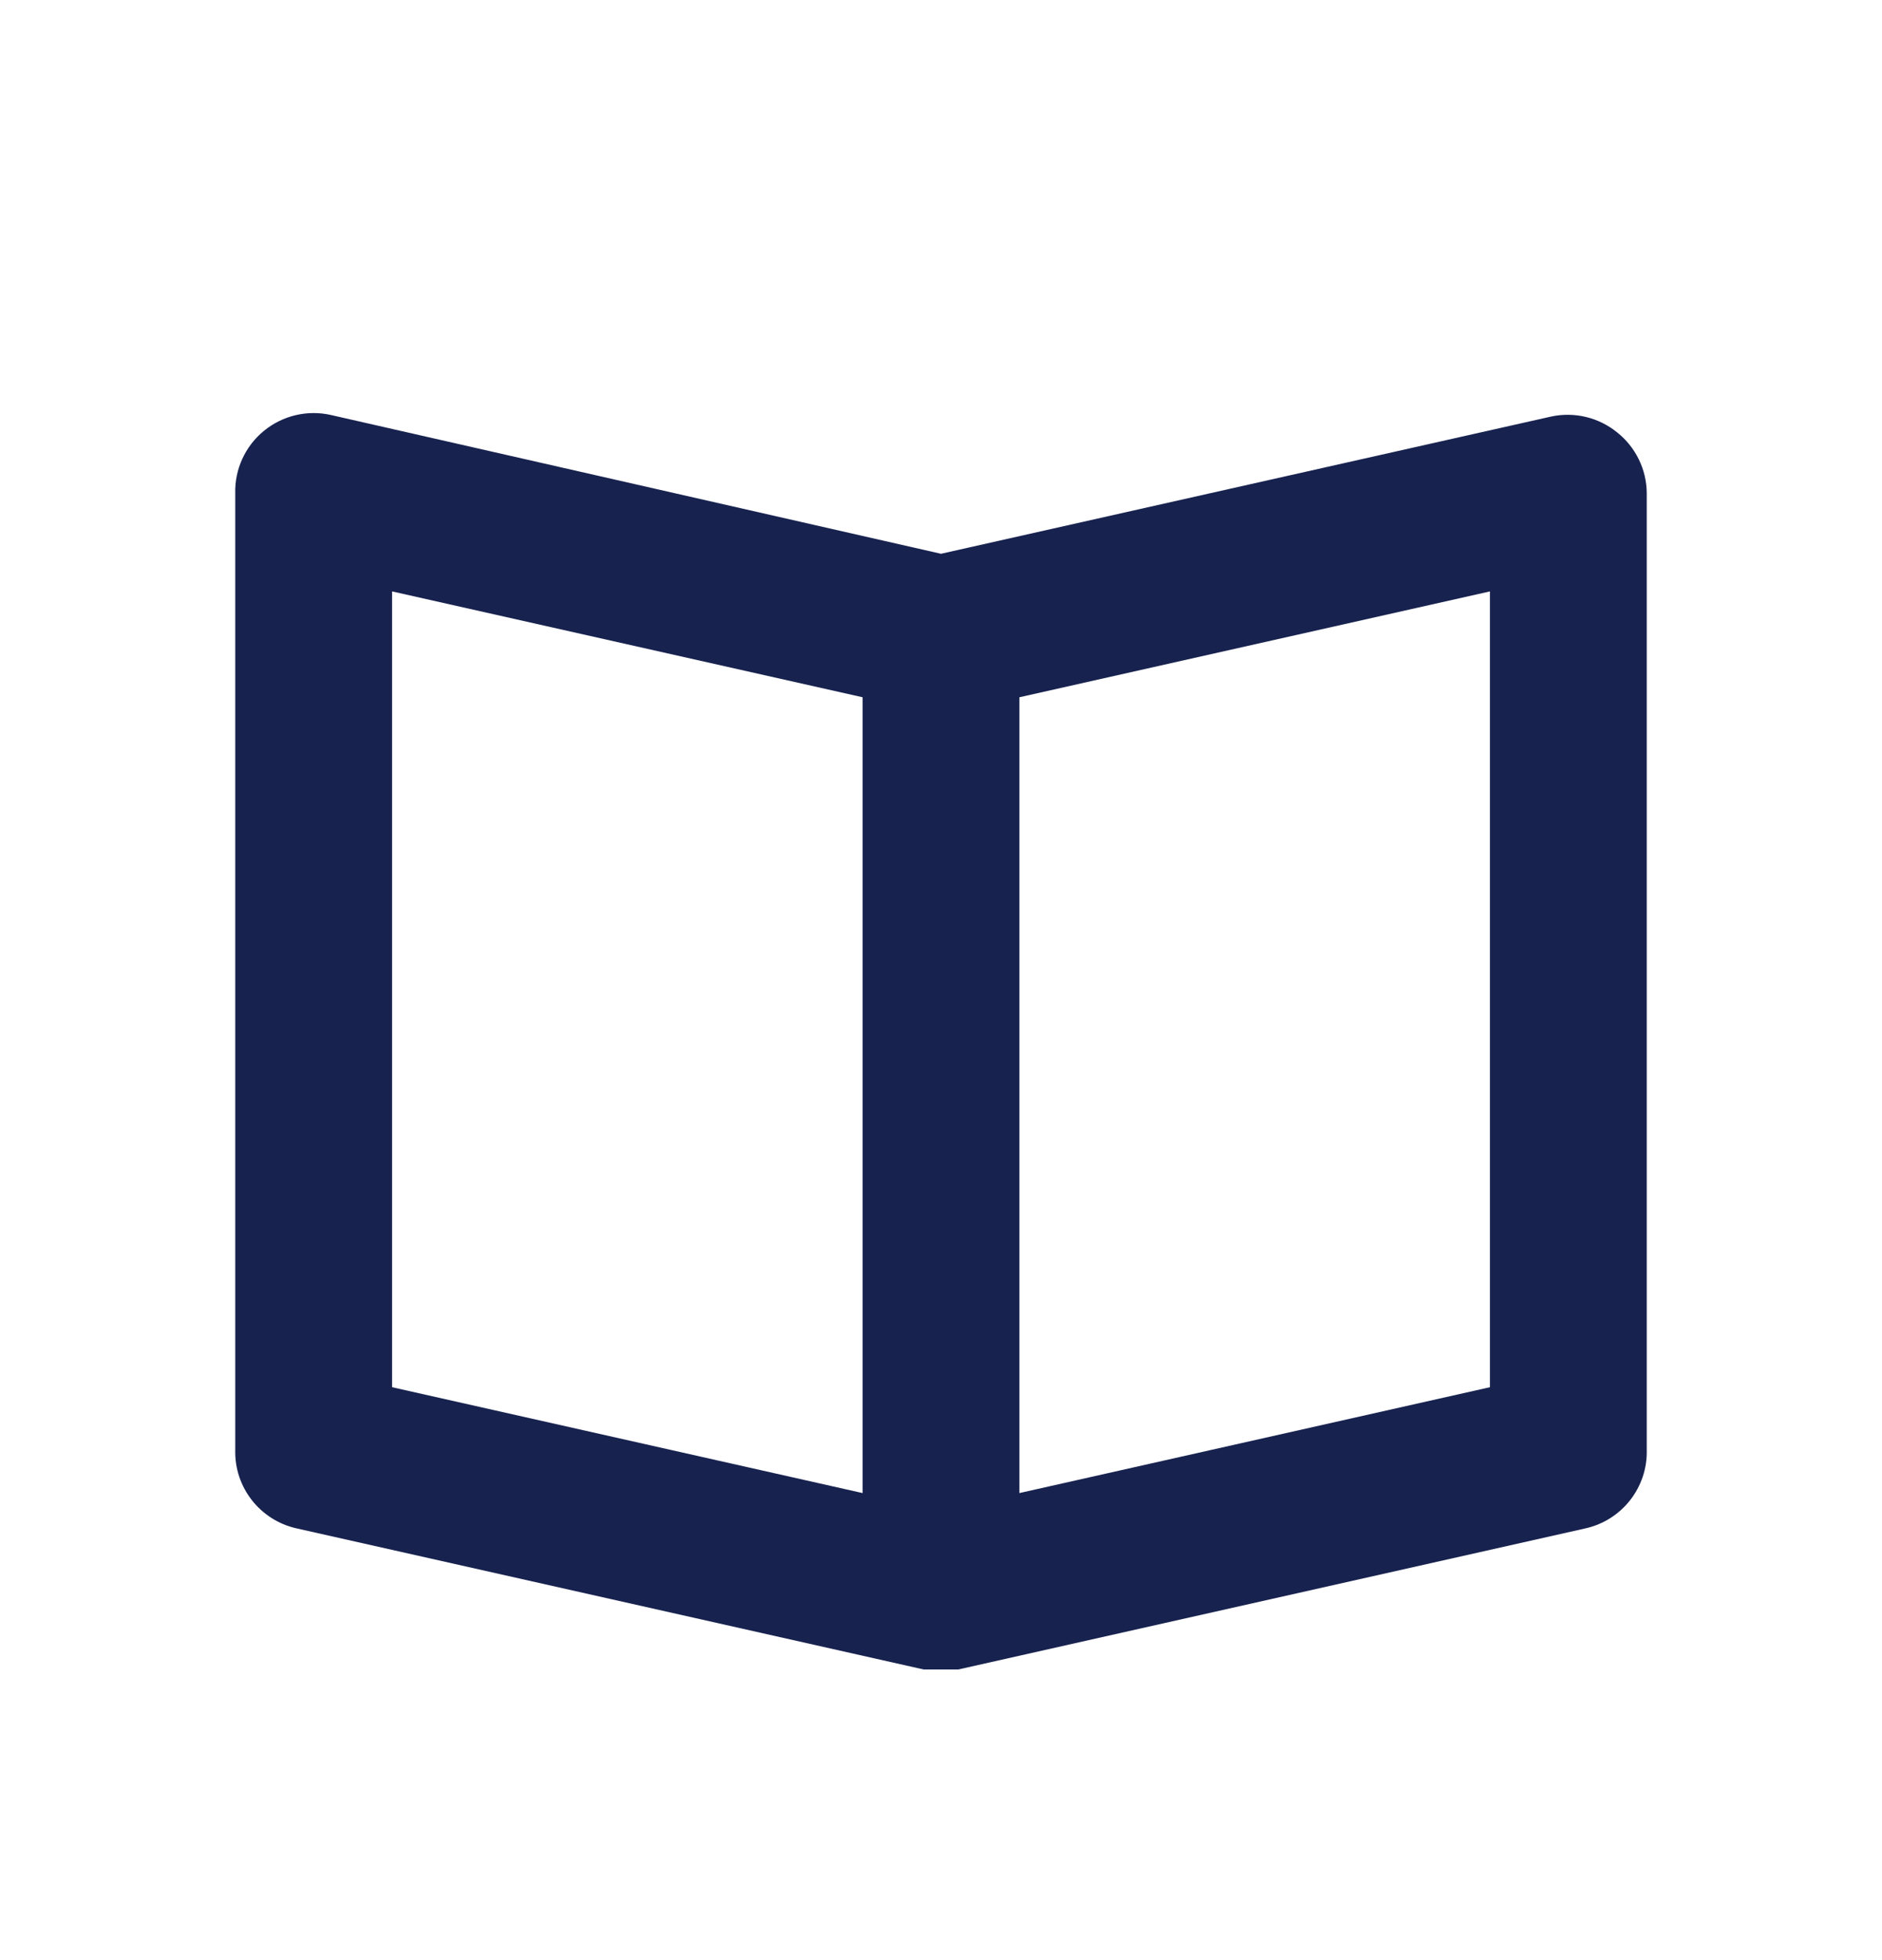 <svg width="24" height="25" viewBox="0 0 24 25" fill="none" xmlns="http://www.w3.org/2000/svg">
<path fill-rule="evenodd" clip-rule="evenodd" d="M20.62 5.513C20.385 5.323 20.076 5.249 19.78 5.313L12 7.063L4.22 5.293C3.919 5.225 3.604 5.3 3.366 5.495C3.127 5.69 2.992 5.985 3 6.293V18.493C2.988 18.97 3.315 19.388 3.78 19.493L11.78 21.293H12.22L20.22 19.493C20.685 19.388 21.012 18.97 21 18.493V6.293C20.999 5.989 20.859 5.702 20.62 5.513ZM5 7.543L11 8.893V19.043L5 17.693V7.543ZM19 17.693L13 19.043V8.893L19 7.543V17.693Z" fill="#17224F"/>
</svg>
